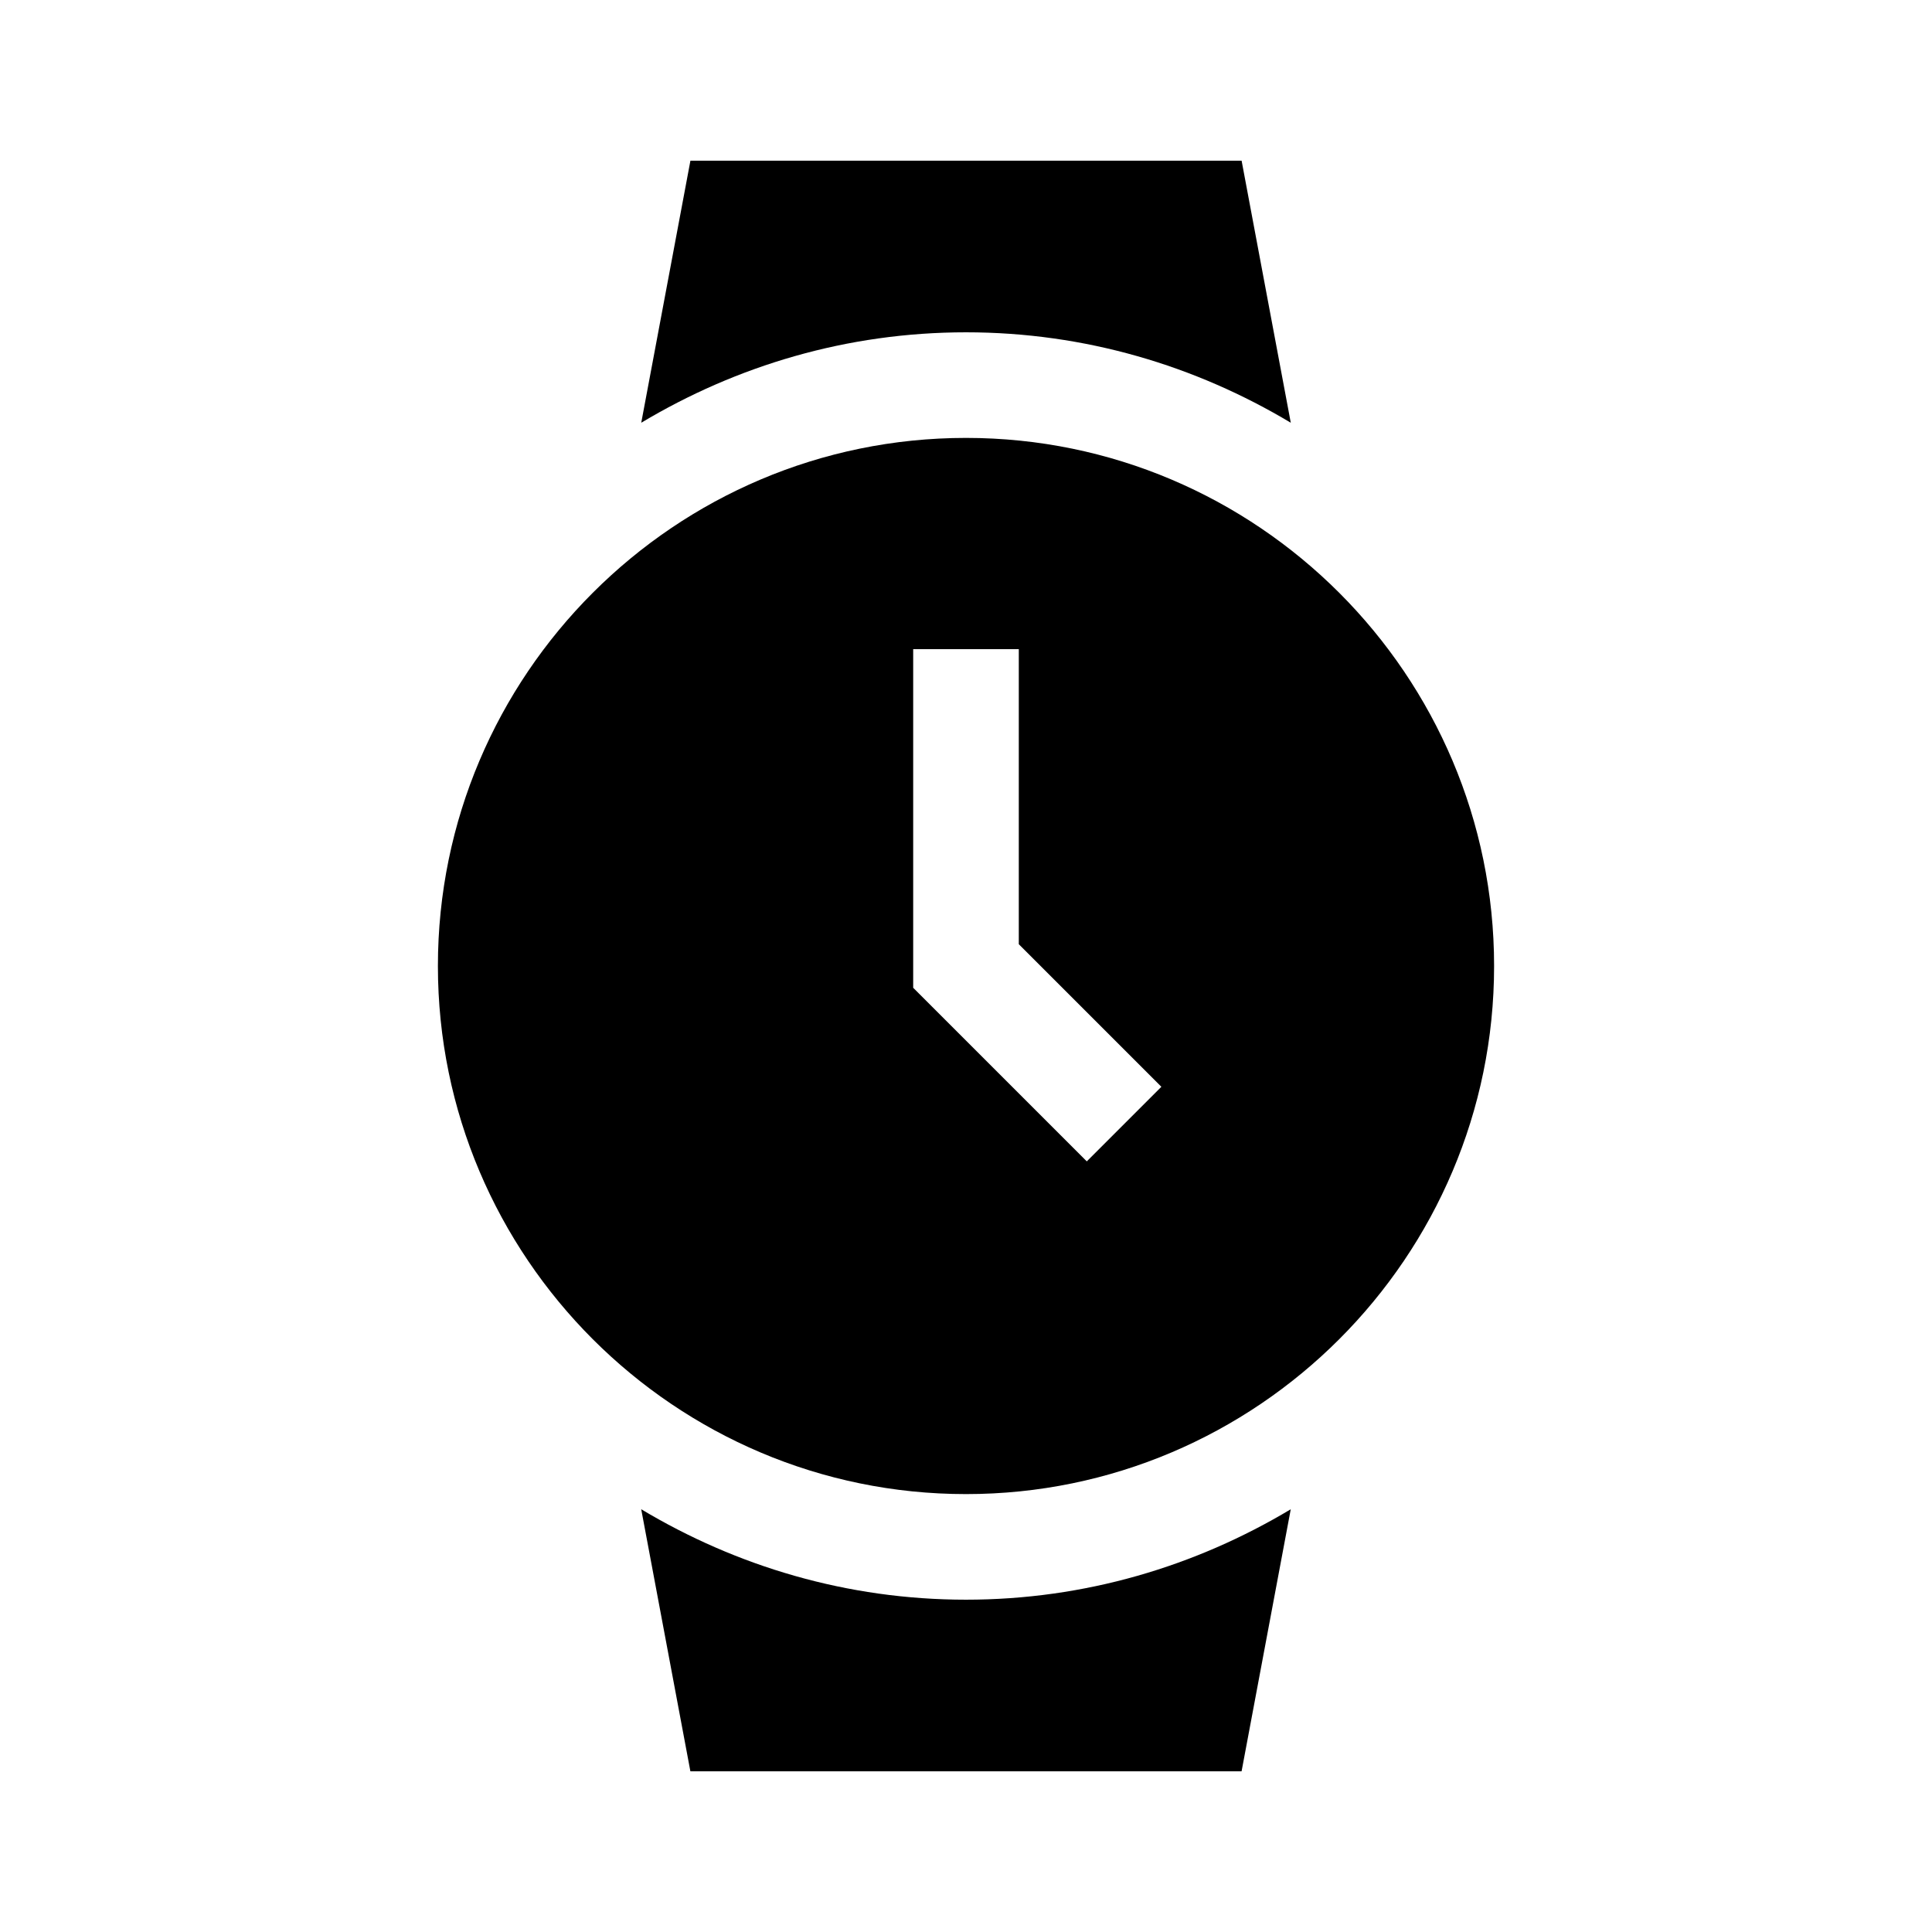 <?xml version="1.0" encoding="UTF-8"?>
<!-- The Best Svg Icon site in the world: iconSvg.co, Visit us! https://iconsvg.co -->
<svg fill="#000000" width="800px" height="800px" version="1.1" viewBox="144 144 512 512" xmlns="http://www.w3.org/2000/svg">
 <g>
  <path d="m313.93 543.97 13.031 69.449h146.07l13.031-69.449c-25.277 15.133-54.578 23.965-86.066 23.965-31.488 0-60.789-8.836-86.066-23.965z"/>
  <path d="m486.07 256.03-13.031-69.449h-146.07l-13.031 69.449c25.277-15.133 54.578-23.965 86.066-23.965s60.789 8.836 86.066 23.965z"/>
  <path d="m400 260.05c-77.145 0-139.95 62.801-139.95 139.95 0 77.145 62.801 139.95 139.95 139.95s139.95-62.801 139.95-139.95c0-77.145-62.801-139.95-139.95-139.95zm32.012 191.73-46.008-46.008v-89.742h27.988v78.195l37.785 37.785-19.77 19.77z"/>
 </g>
</svg>
